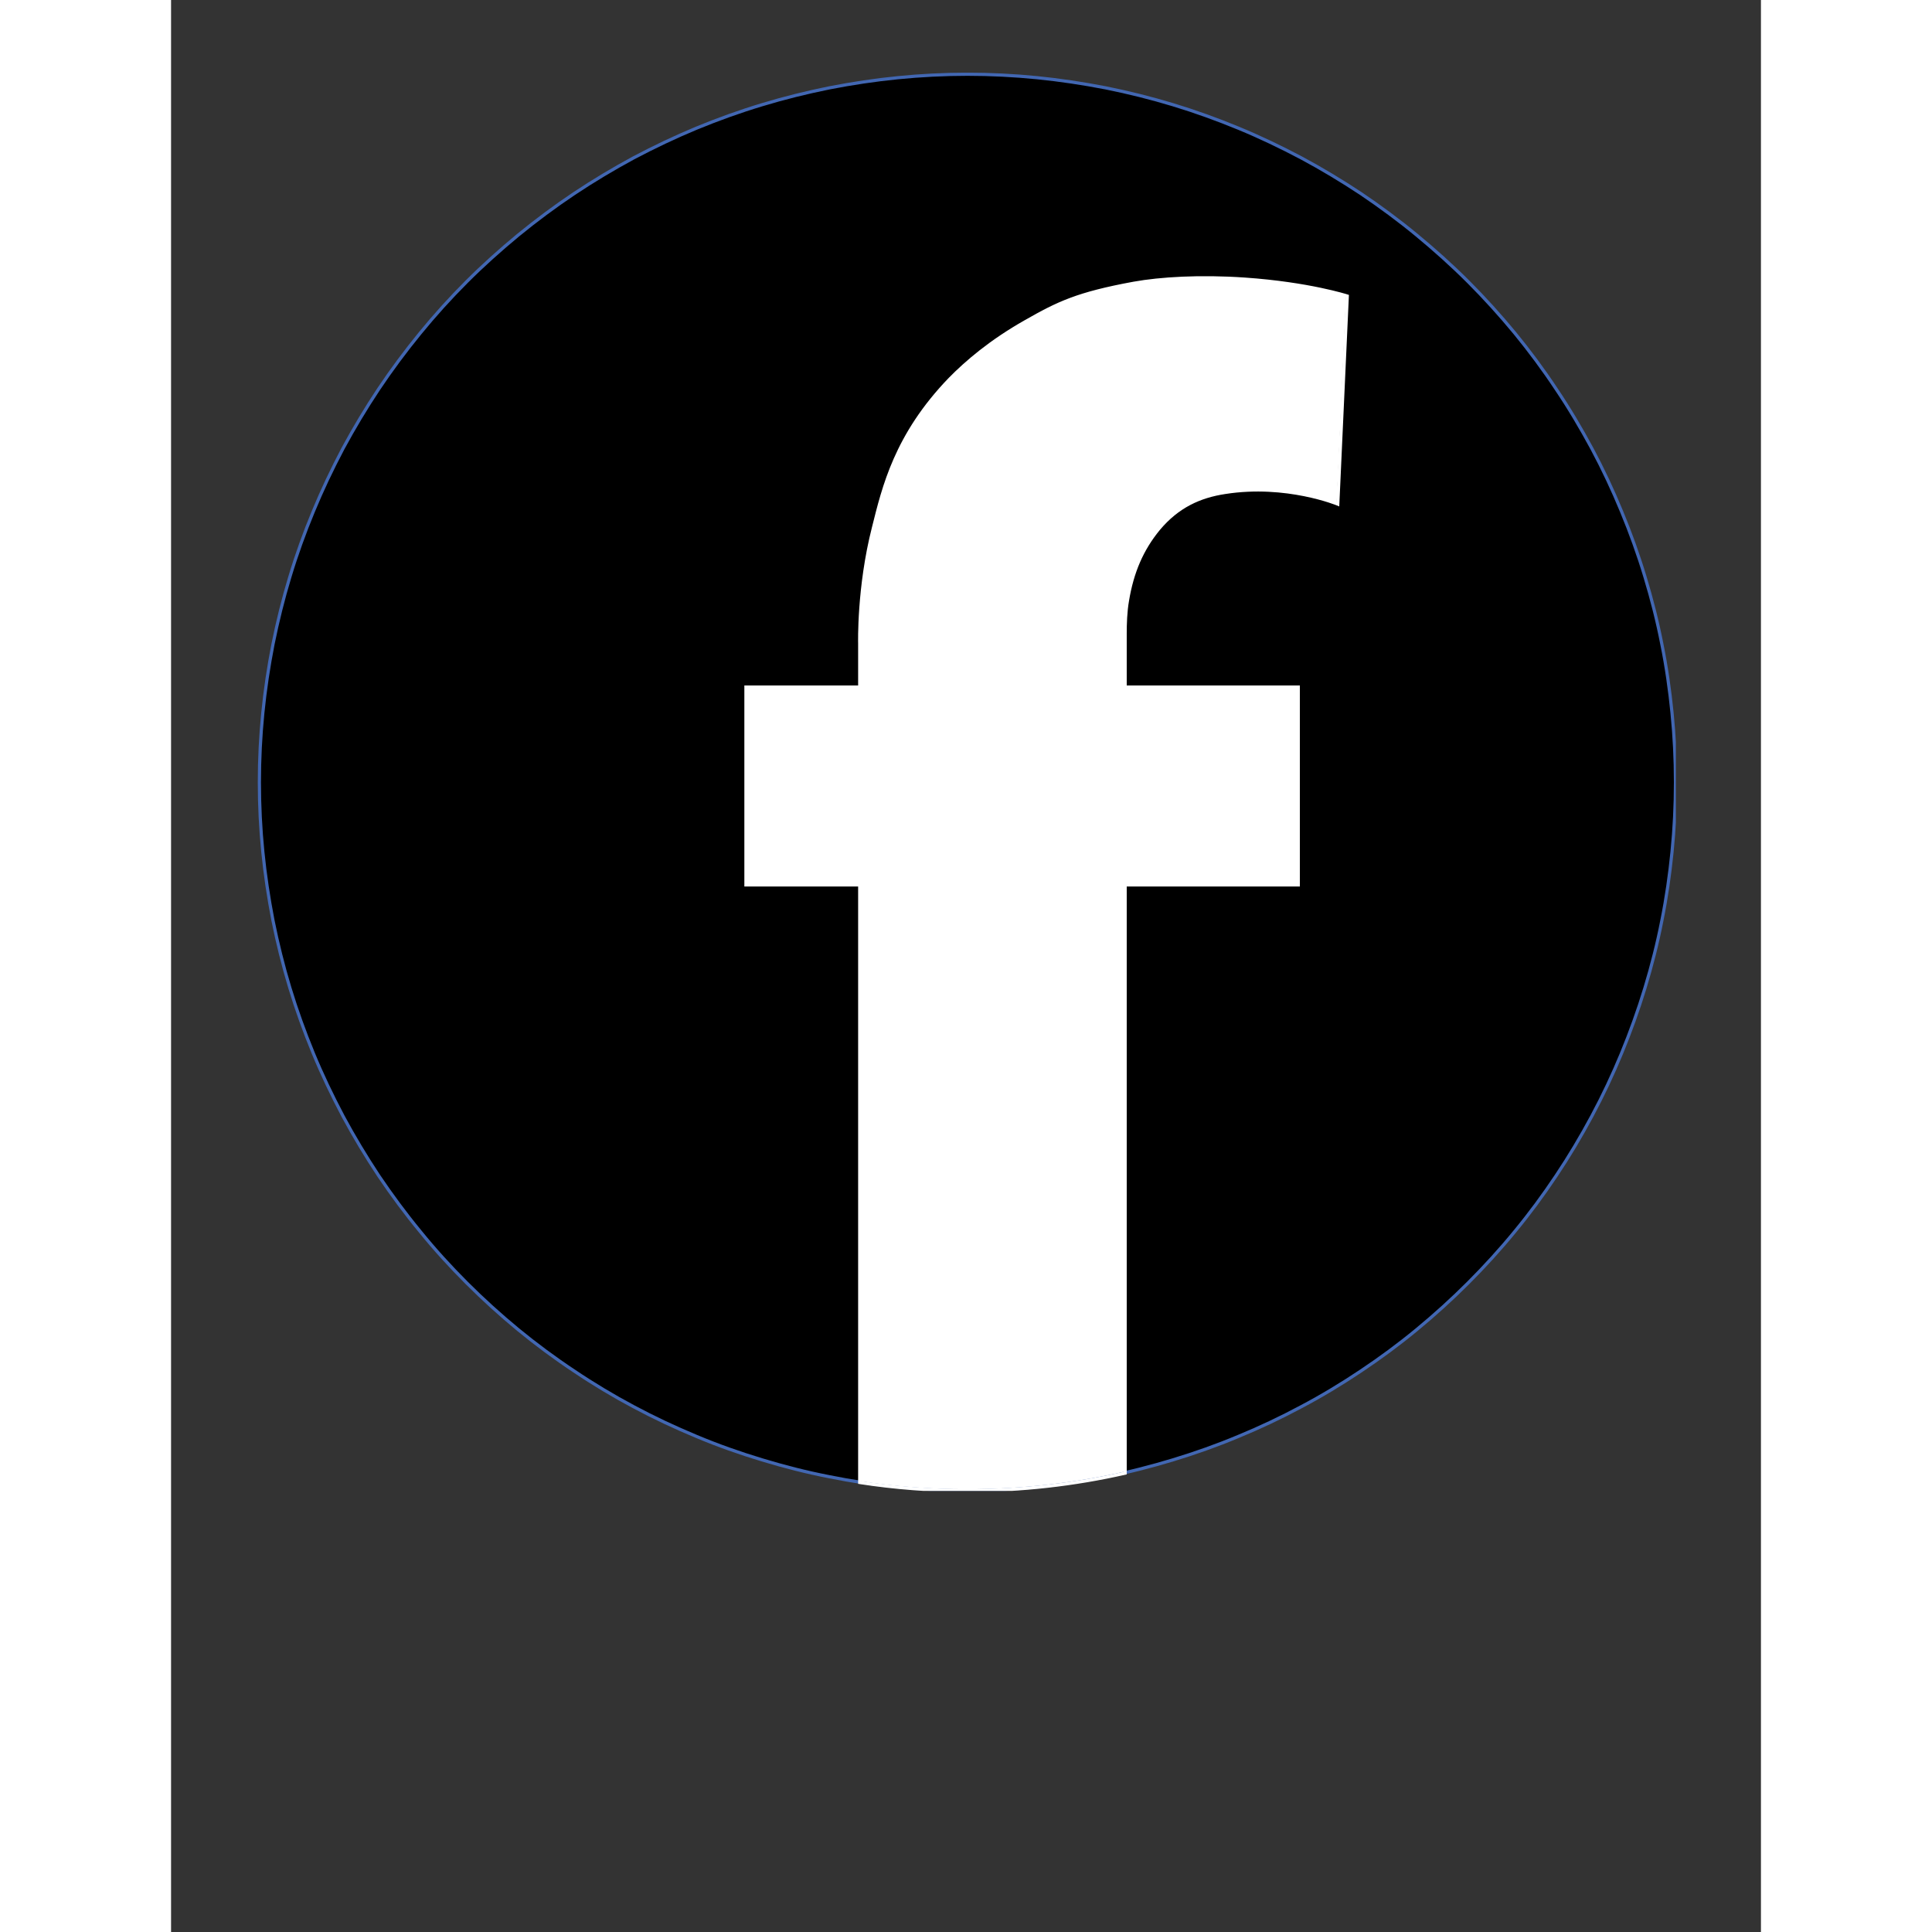 <svg xmlns="http://www.w3.org/2000/svg" xmlns:xlink="http://www.w3.org/1999/xlink" width="50" zoomAndPan="magnify" viewBox="0 0 37.92 46.08" height="50" preserveAspectRatio="xMidYMid meet" version="1.2"><rect x="0" y="0" width="37.92" height="46.08" fill="#333333" stroke="none"/><defs><clipPath id="31e73f2966"><path d="M 2.066 1.734 L 35.891 1.734 L 35.891 35.559 L 2.066 35.559 Z M 2.066 1.734 "/></clipPath><clipPath id="0e04d53263"><path d="M 13 6 L 29 6 L 29 35.559 L 13 35.559 Z M 13 6 "/></clipPath><clipPath id="e16f945378"><path d="M 12 5 L 30 5 L 30 35.559 L 12 35.559 Z M 12 5 "/></clipPath></defs><g id="8c328b5cae"><g clip-rule="nonzero" clip-path="url(#31e73f2966)"><path style="fill-rule:nonzero;fill:#000000;fill-opacity:1;stroke-width:1;stroke-linecap:butt;stroke-linejoin:miter;stroke:#4267b2;stroke-opacity:1;stroke-miterlimit:10;" d="M 462.694 234.585 C 462.694 241.89 462.334 249.145 461.614 256.399 C 460.894 263.602 459.865 270.804 458.424 277.956 C 457.035 285.107 455.234 292.156 453.125 299.101 C 451.015 306.047 448.546 312.889 445.768 319.629 C 442.989 326.369 439.903 332.903 436.456 339.334 C 433.008 345.765 429.304 351.99 425.24 358.061 C 421.227 364.081 416.905 369.946 412.275 375.554 C 407.644 381.213 402.757 386.564 397.612 391.709 C 392.467 396.854 387.065 401.741 381.457 406.372 C 375.849 411.002 369.984 415.324 363.964 419.337 C 357.893 423.401 351.668 427.157 345.237 430.553 C 338.806 434 332.272 437.087 325.532 439.865 C 318.792 442.694 311.95 445.113 305.004 447.222 C 298.059 449.331 291.01 451.132 283.859 452.521 C 276.707 453.962 269.505 455.042 262.302 455.711 C 255.048 456.431 247.793 456.791 240.488 456.791 C 233.233 456.791 225.979 456.431 218.725 455.711 C 211.471 455.042 204.268 453.962 197.168 452.521 C 190.016 451.132 182.968 449.331 176.022 447.222 C 169.025 445.113 162.183 442.694 155.443 439.865 C 148.755 437.087 142.169 434 135.738 430.553 C 129.358 427.157 123.082 423.401 117.062 419.337 C 110.991 415.324 105.178 411.002 99.518 406.372 C 93.91 401.741 88.508 396.854 83.363 391.709 C 78.218 386.564 73.331 381.213 68.752 375.554 C 64.122 369.946 59.8 364.081 55.735 358.061 C 51.722 351.99 47.967 345.765 44.52 339.334 C 41.124 332.903 37.986 326.369 35.207 319.629 C 32.429 312.889 29.96 306.047 27.85 299.101 C 25.741 292.156 23.992 285.107 22.551 277.956 C 21.162 270.804 20.081 263.602 19.361 256.399 C 18.641 249.145 18.281 241.89 18.281 234.585 C 18.281 227.33 18.641 220.076 19.361 212.822 C 20.081 205.568 21.162 198.365 22.551 191.265 C 23.992 184.113 25.741 177.065 27.85 170.119 C 29.96 163.122 32.429 156.28 35.207 149.591 C 37.986 142.852 41.124 136.266 44.52 129.835 C 47.967 123.455 51.722 117.179 55.735 111.159 C 59.8 105.088 64.122 99.275 68.752 93.615 C 73.331 88.007 78.218 82.605 83.363 77.46 C 88.508 72.316 93.91 67.479 99.518 62.849 C 105.178 58.219 110.991 53.897 117.062 49.832 C 123.082 45.819 129.358 42.064 135.738 38.617 C 142.169 35.221 148.755 32.083 155.443 29.304 C 162.183 26.526 169.025 24.057 176.022 21.947 C 182.968 19.838 190.016 18.089 197.168 16.648 C 204.268 15.259 211.471 14.179 218.725 13.458 C 225.979 12.738 233.233 12.378 240.488 12.378 C 247.793 12.378 255.048 12.738 262.302 13.458 C 269.505 14.179 276.707 15.259 283.859 16.648 C 291.01 18.089 298.059 19.838 305.004 21.947 C 311.95 24.057 318.792 26.526 325.532 29.304 C 332.272 32.083 338.806 35.221 345.237 38.617 C 351.668 42.064 357.893 45.819 363.964 49.832 C 369.984 53.897 375.849 58.219 381.457 62.849 C 387.065 67.479 392.467 72.316 397.612 77.46 C 402.757 82.605 407.644 88.007 412.275 93.615 C 416.905 99.275 421.227 105.088 425.24 111.159 C 429.304 117.179 433.008 123.455 436.456 129.835 C 439.903 136.266 442.989 142.852 445.768 149.591 C 448.546 156.28 451.015 163.122 453.125 170.119 C 455.234 177.065 457.035 184.113 458.424 191.265 C 459.865 198.365 460.894 205.568 461.614 212.822 C 462.334 220.076 462.694 227.33 462.694 234.585 Z M 462.694 234.585 " transform="matrix(0.076,0,0,0.076,0.717,0.83)"/></g><g clip-rule="nonzero" clip-path="url(#0e04d53263)"><path style=" stroke:none;fill-rule:nonzero;fill:#ffffff;fill-opacity:1;" d="M 22.941 6.75 C 21.598 6.996 21.133 7.223 20.359 7.664 C 19.531 8.133 18.953 8.629 18.559 9.031 C 17.27 10.367 16.98 11.609 16.738 12.574 C 16.375 13.996 16.41 15.332 16.41 15.332 L 16.41 16.371 L 13.699 16.371 L 13.699 21.086 L 16.41 21.086 L 16.41 35.324 C 17.246 35.453 18.105 35.52 18.977 35.52 C 20.27 35.52 21.527 35.375 22.734 35.102 L 22.734 21.086 L 26.859 21.086 L 26.859 16.371 L 22.734 16.371 L 22.734 15.371 C 22.734 15.371 22.734 15.188 22.734 15.164 C 22.734 15.141 22.734 15.109 22.734 15.09 C 22.734 14.883 22.742 14.578 22.789 14.312 C 22.902 13.625 23.137 13.086 23.531 12.605 C 23.988 12.059 24.52 11.824 25.113 11.734 C 26.578 11.504 27.801 12.012 27.801 12.012 L 28.027 7.055 C 28.027 7.055 27.109 6.758 25.59 6.652 C 24.52 6.578 23.57 6.637 22.941 6.75 Z M 22.941 6.75 "/></g><g clip-rule="nonzero" clip-path="url(#e16f945378)"><path style="fill:none;stroke-width:1;stroke-linecap:butt;stroke-linejoin:miter;stroke:#ffffff;stroke-opacity:1;stroke-miterlimit:10;" d="M 292.708 77.975 C 275.01 81.216 268.887 84.2 258.7 90.014 C 247.793 96.188 240.179 102.722 234.983 108.021 C 218.005 125.616 214.197 141.977 211.007 154.685 C 206.223 173.412 206.686 191.008 206.686 191.008 L 206.686 204.693 L 170.98 204.693 L 170.98 266.791 L 206.686 266.791 L 206.686 454.322 C 217.696 456.02 229.015 456.894 240.488 456.894 C 257.517 456.894 274.084 454.991 289.981 451.389 L 289.981 266.791 L 344.311 266.791 L 344.311 204.693 L 289.981 204.693 L 289.981 191.522 C 289.981 191.522 289.981 189.104 289.981 188.795 C 289.981 188.487 289.981 188.075 289.981 187.818 C 289.981 185.091 290.084 181.078 290.701 177.579 C 292.193 168.525 295.28 161.425 300.477 155.096 C 306.496 147.894 313.493 144.807 321.313 143.623 C 340.607 140.588 356.71 147.276 356.71 147.276 L 359.694 81.988 C 359.694 81.988 347.604 78.078 327.59 76.689 C 313.493 75.711 300.991 76.483 292.708 77.975 Z M 292.708 77.975 " transform="matrix(0.076,0,0,0.076,0.717,0.83)"/></g></g></svg>
